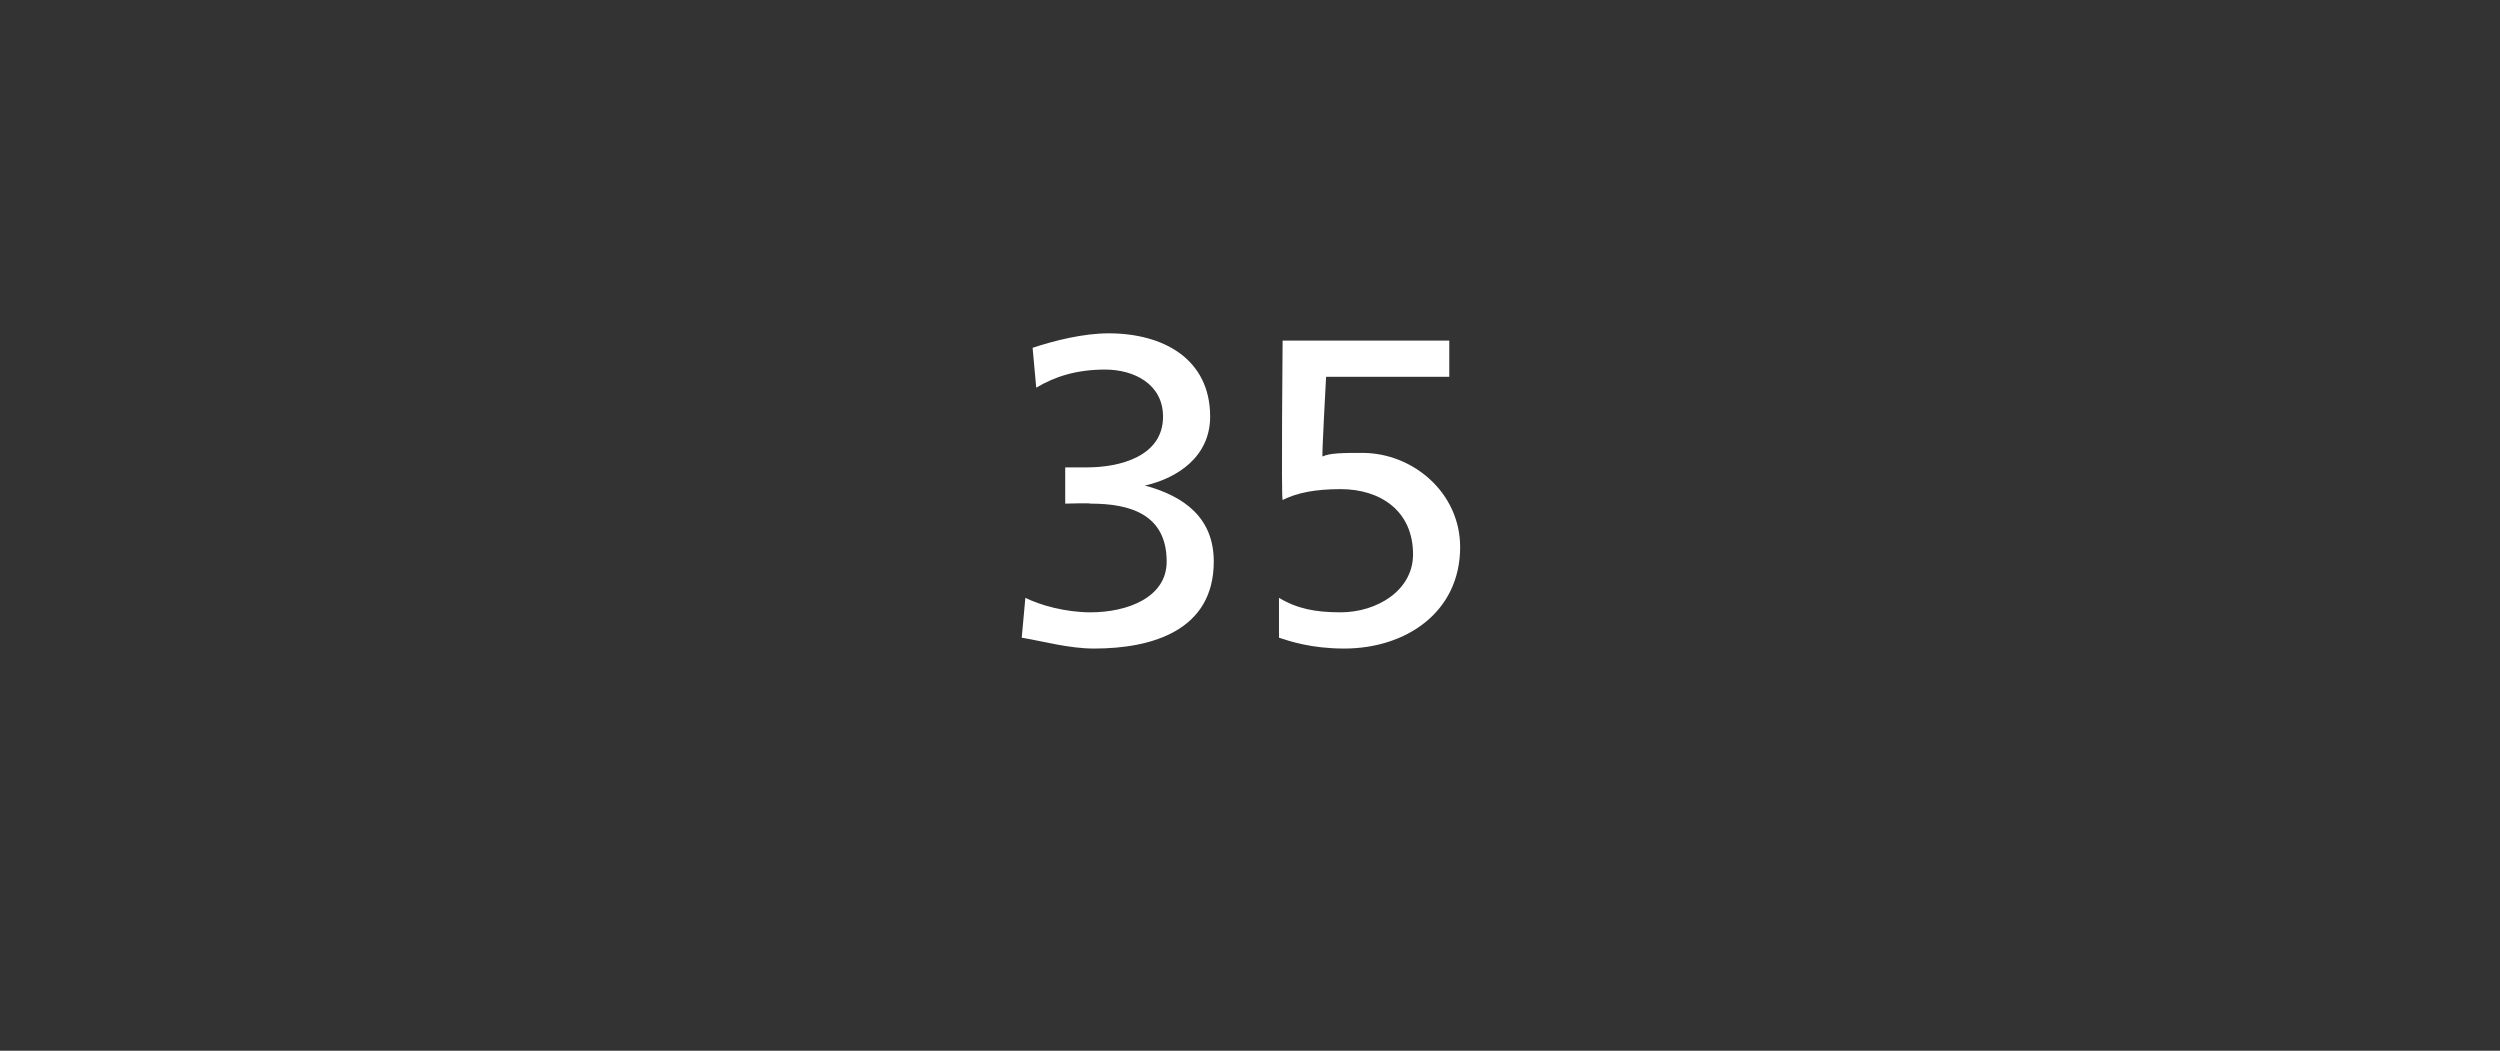 <?xml version="1.0" standalone="no"?><!DOCTYPE svg PUBLIC "-//W3C//DTD SVG 1.1//EN" "http://www.w3.org/Graphics/SVG/1.1/DTD/svg11.dtd"><svg xmlns="http://www.w3.org/2000/svg" version="1.1" width="69px" height="29px" viewBox="0 -1 69 29" style="top:-1px"><rect x="0" y="-1" width="69" height="29" fill="#333333" stroke="none"/>  <desc>35</desc>  <defs/>  <g id="Polygon93725">    <path d="M 29.4 11.9 C 29.4 11.9 30.04 11.9 30 11.9 C 30.9 11.9 32.1 11.6 32.1 10.5 C 32.1 9.6 31.3 9.2 30.5 9.2 C 29.7 9.2 29.1 9.4 28.6 9.7 C 28.6 9.7 28.5 8.6 28.5 8.6 C 29.1 8.4 29.9 8.2 30.6 8.2 C 32.1 8.2 33.4 8.9 33.4 10.5 C 33.4 11.6 32.5 12.2 31.6 12.4 C 31.6 12.4 31.6 12.4 31.6 12.4 C 32.7 12.7 33.5 13.3 33.5 14.5 C 33.5 16.4 31.8 16.9 30.2 16.9 C 29.5 16.9 28.8 16.7 28.2 16.6 C 28.2 16.6 28.3 15.5 28.3 15.5 C 28.7 15.7 29.4 15.9 30.1 15.9 C 31.1 15.9 32.2 15.5 32.2 14.5 C 32.2 13.2 31.2 12.9 30.1 12.9 C 30.1 12.88 29.4 12.9 29.4 12.9 L 29.4 11.9 Z M 40 9.4 L 36.6 9.4 C 36.6 9.4 36.48 11.6 36.5 11.6 C 36.7 11.5 37.1 11.5 37.6 11.5 C 39 11.5 40.3 12.6 40.3 14.1 C 40.3 15.9 38.8 16.9 37.1 16.9 C 36.2 16.9 35.6 16.7 35.3 16.6 C 35.3 16.6 35.3 15.5 35.3 15.5 C 35.8 15.8 36.3 15.9 37 15.9 C 38 15.9 39 15.3 39 14.3 C 39 13.1 38.1 12.5 37 12.5 C 36.3 12.5 35.8 12.6 35.4 12.8 C 35.36 12.78 35.4 8.4 35.4 8.4 L 40 8.4 L 40 9.4 Z " stroke="none" fill="#fff"/>  </g></svg>